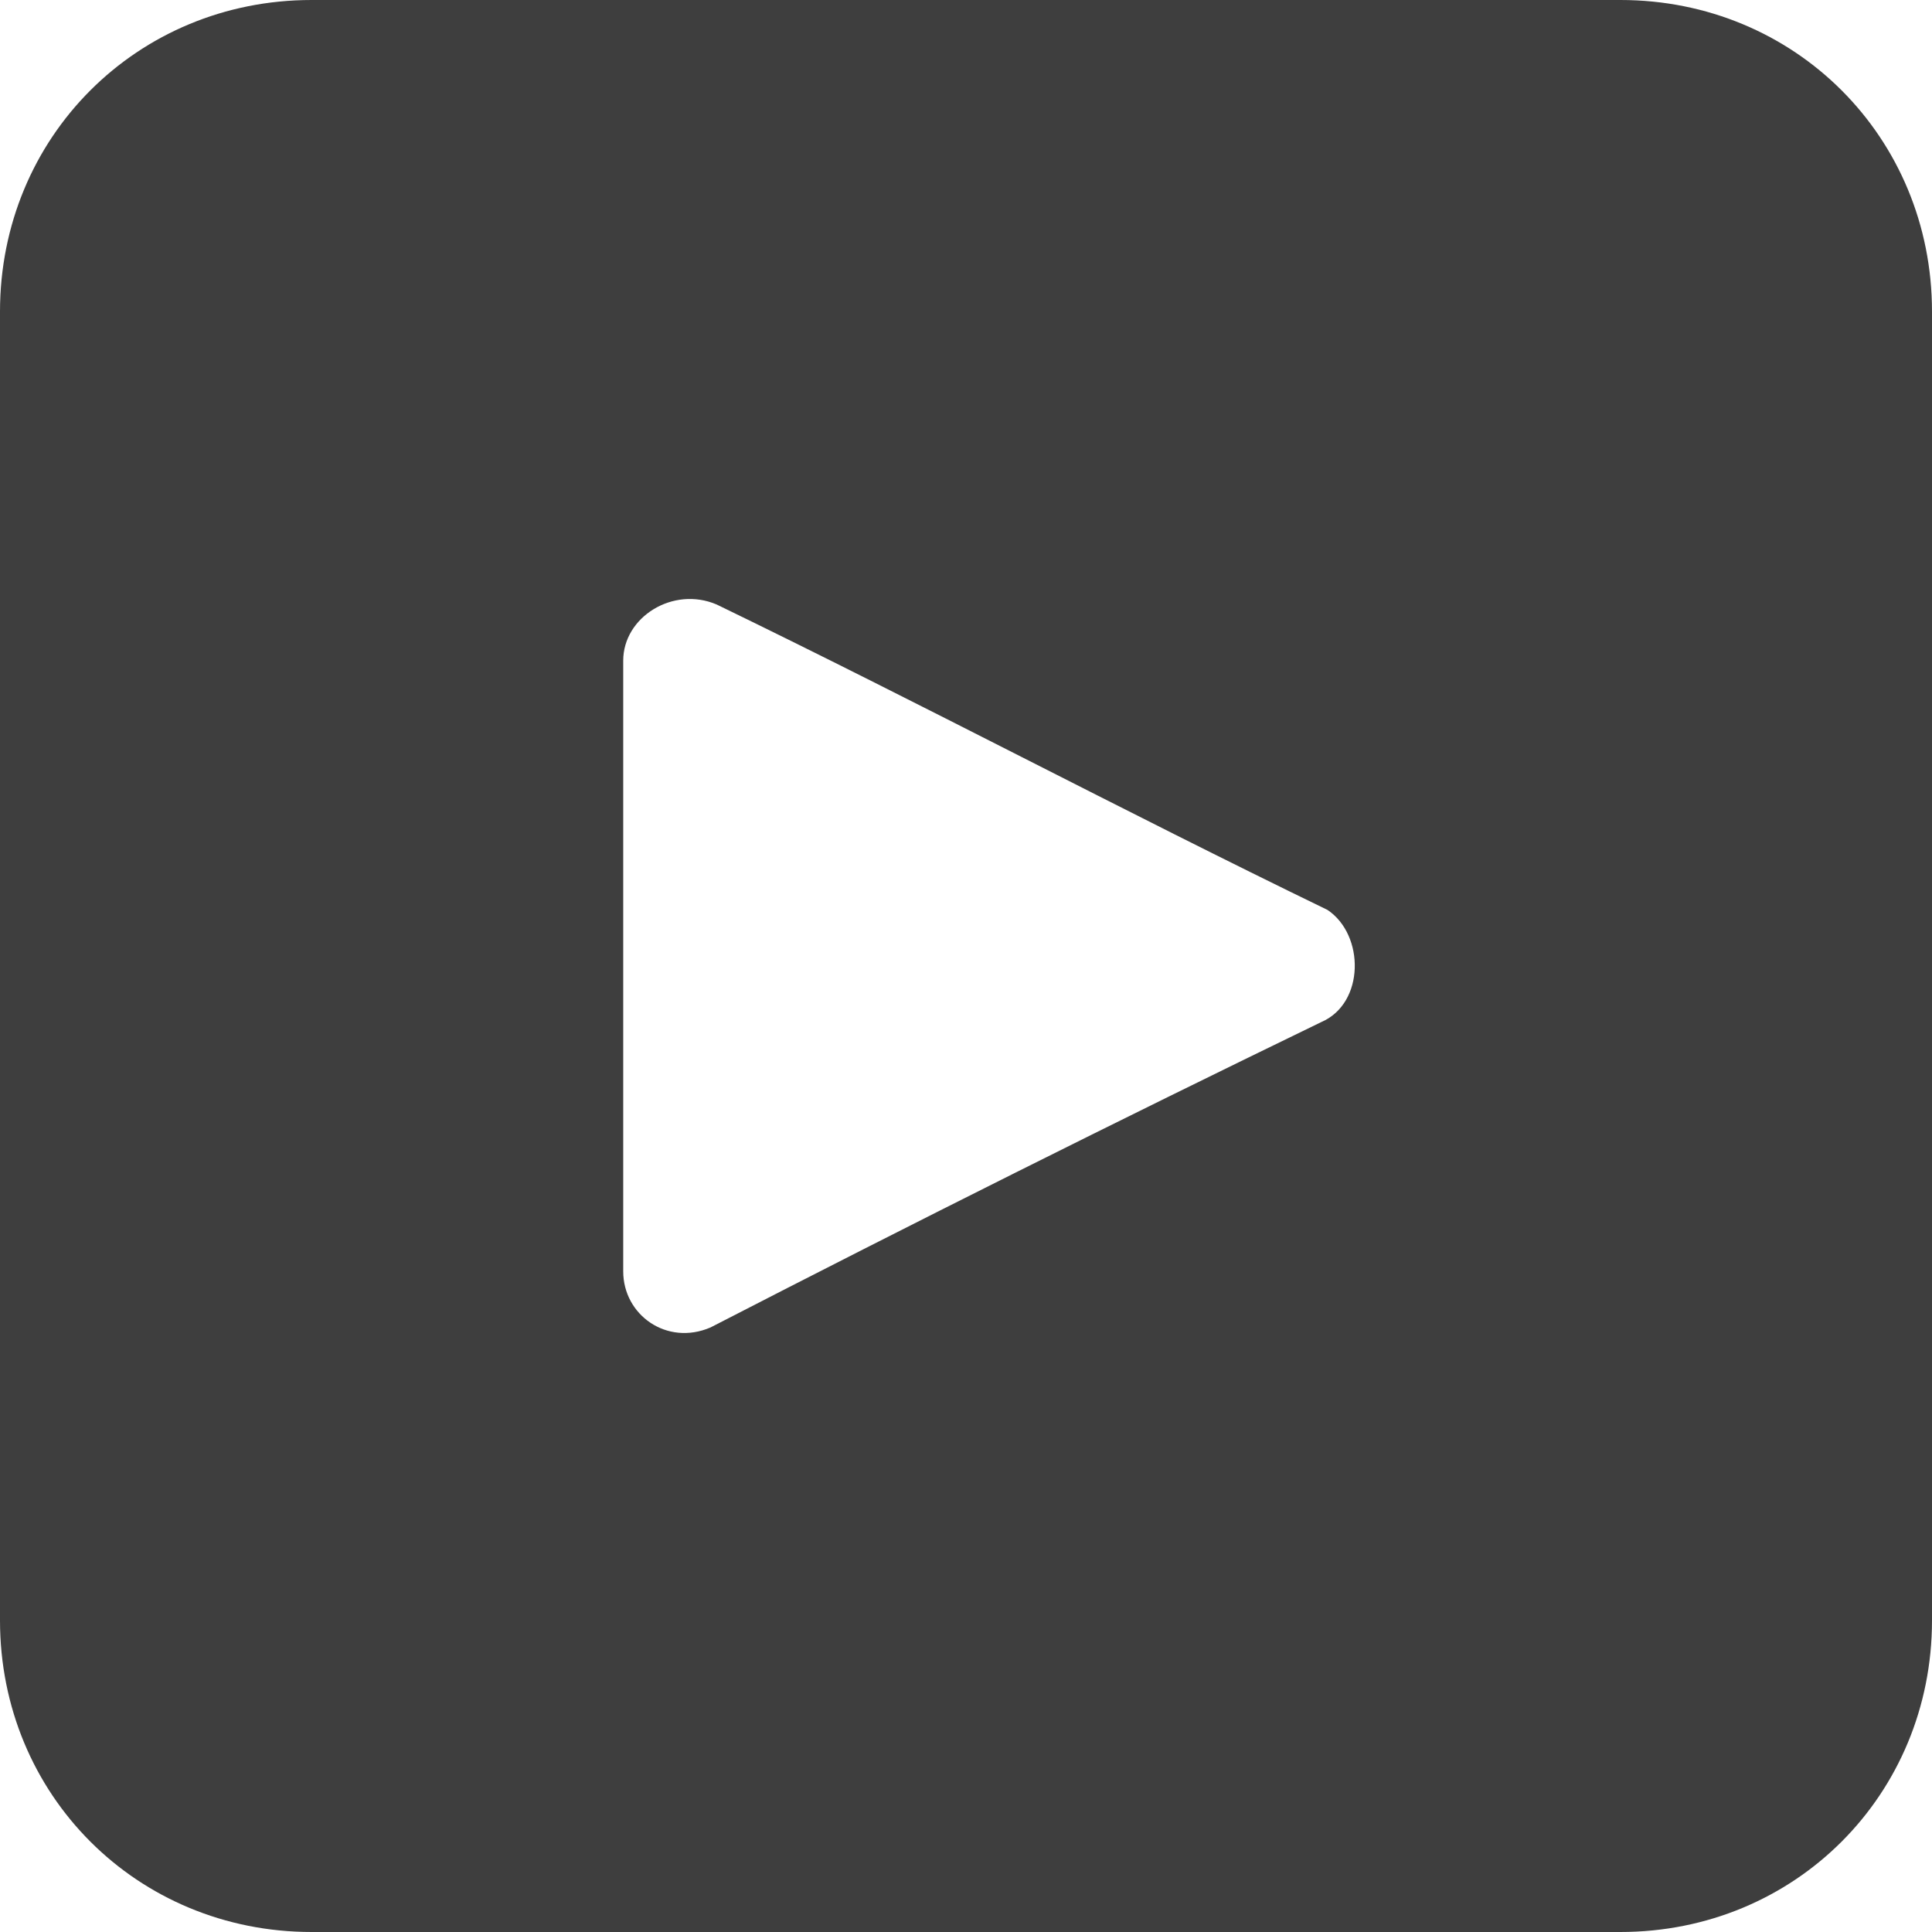 <?xml version="1.0" encoding="utf-8"?>
<!-- Generator: Adobe Illustrator 26.5.3, SVG Export Plug-In . SVG Version: 6.00 Build 0)  -->
<svg version="1.1" id="Ebene_1" xmlns="http://www.w3.org/2000/svg" xmlns:xlink="http://www.w3.org/1999/xlink" x="0px" y="0px"
	 viewBox="0 0 31 31" style="enable-background:new 0 0 31 31;" xml:space="preserve">
<style type="text/css">
	.st0{fill:#3E3E3E;}
</style>
<path class="st0" d="M26,0H5C2.2,0,0,2.2,0,5v21c0,2.8,2.2,5,5,5h21c2.8,0,5-2.2,5-5V5C31,2.2,28.8,0,26,0z M21.2,16.4
	c-3.3,1.6-6.5,3.2-9.8,4.9c-0.7,0.3-1.4-0.2-1.4-0.9v-9.8c0-0.7,0.8-1.2,1.5-0.9c3.3,1.6,6.5,3.3,9.8,4.9
	C21.9,15,21.9,16.1,21.2,16.4z"/>
</svg>
